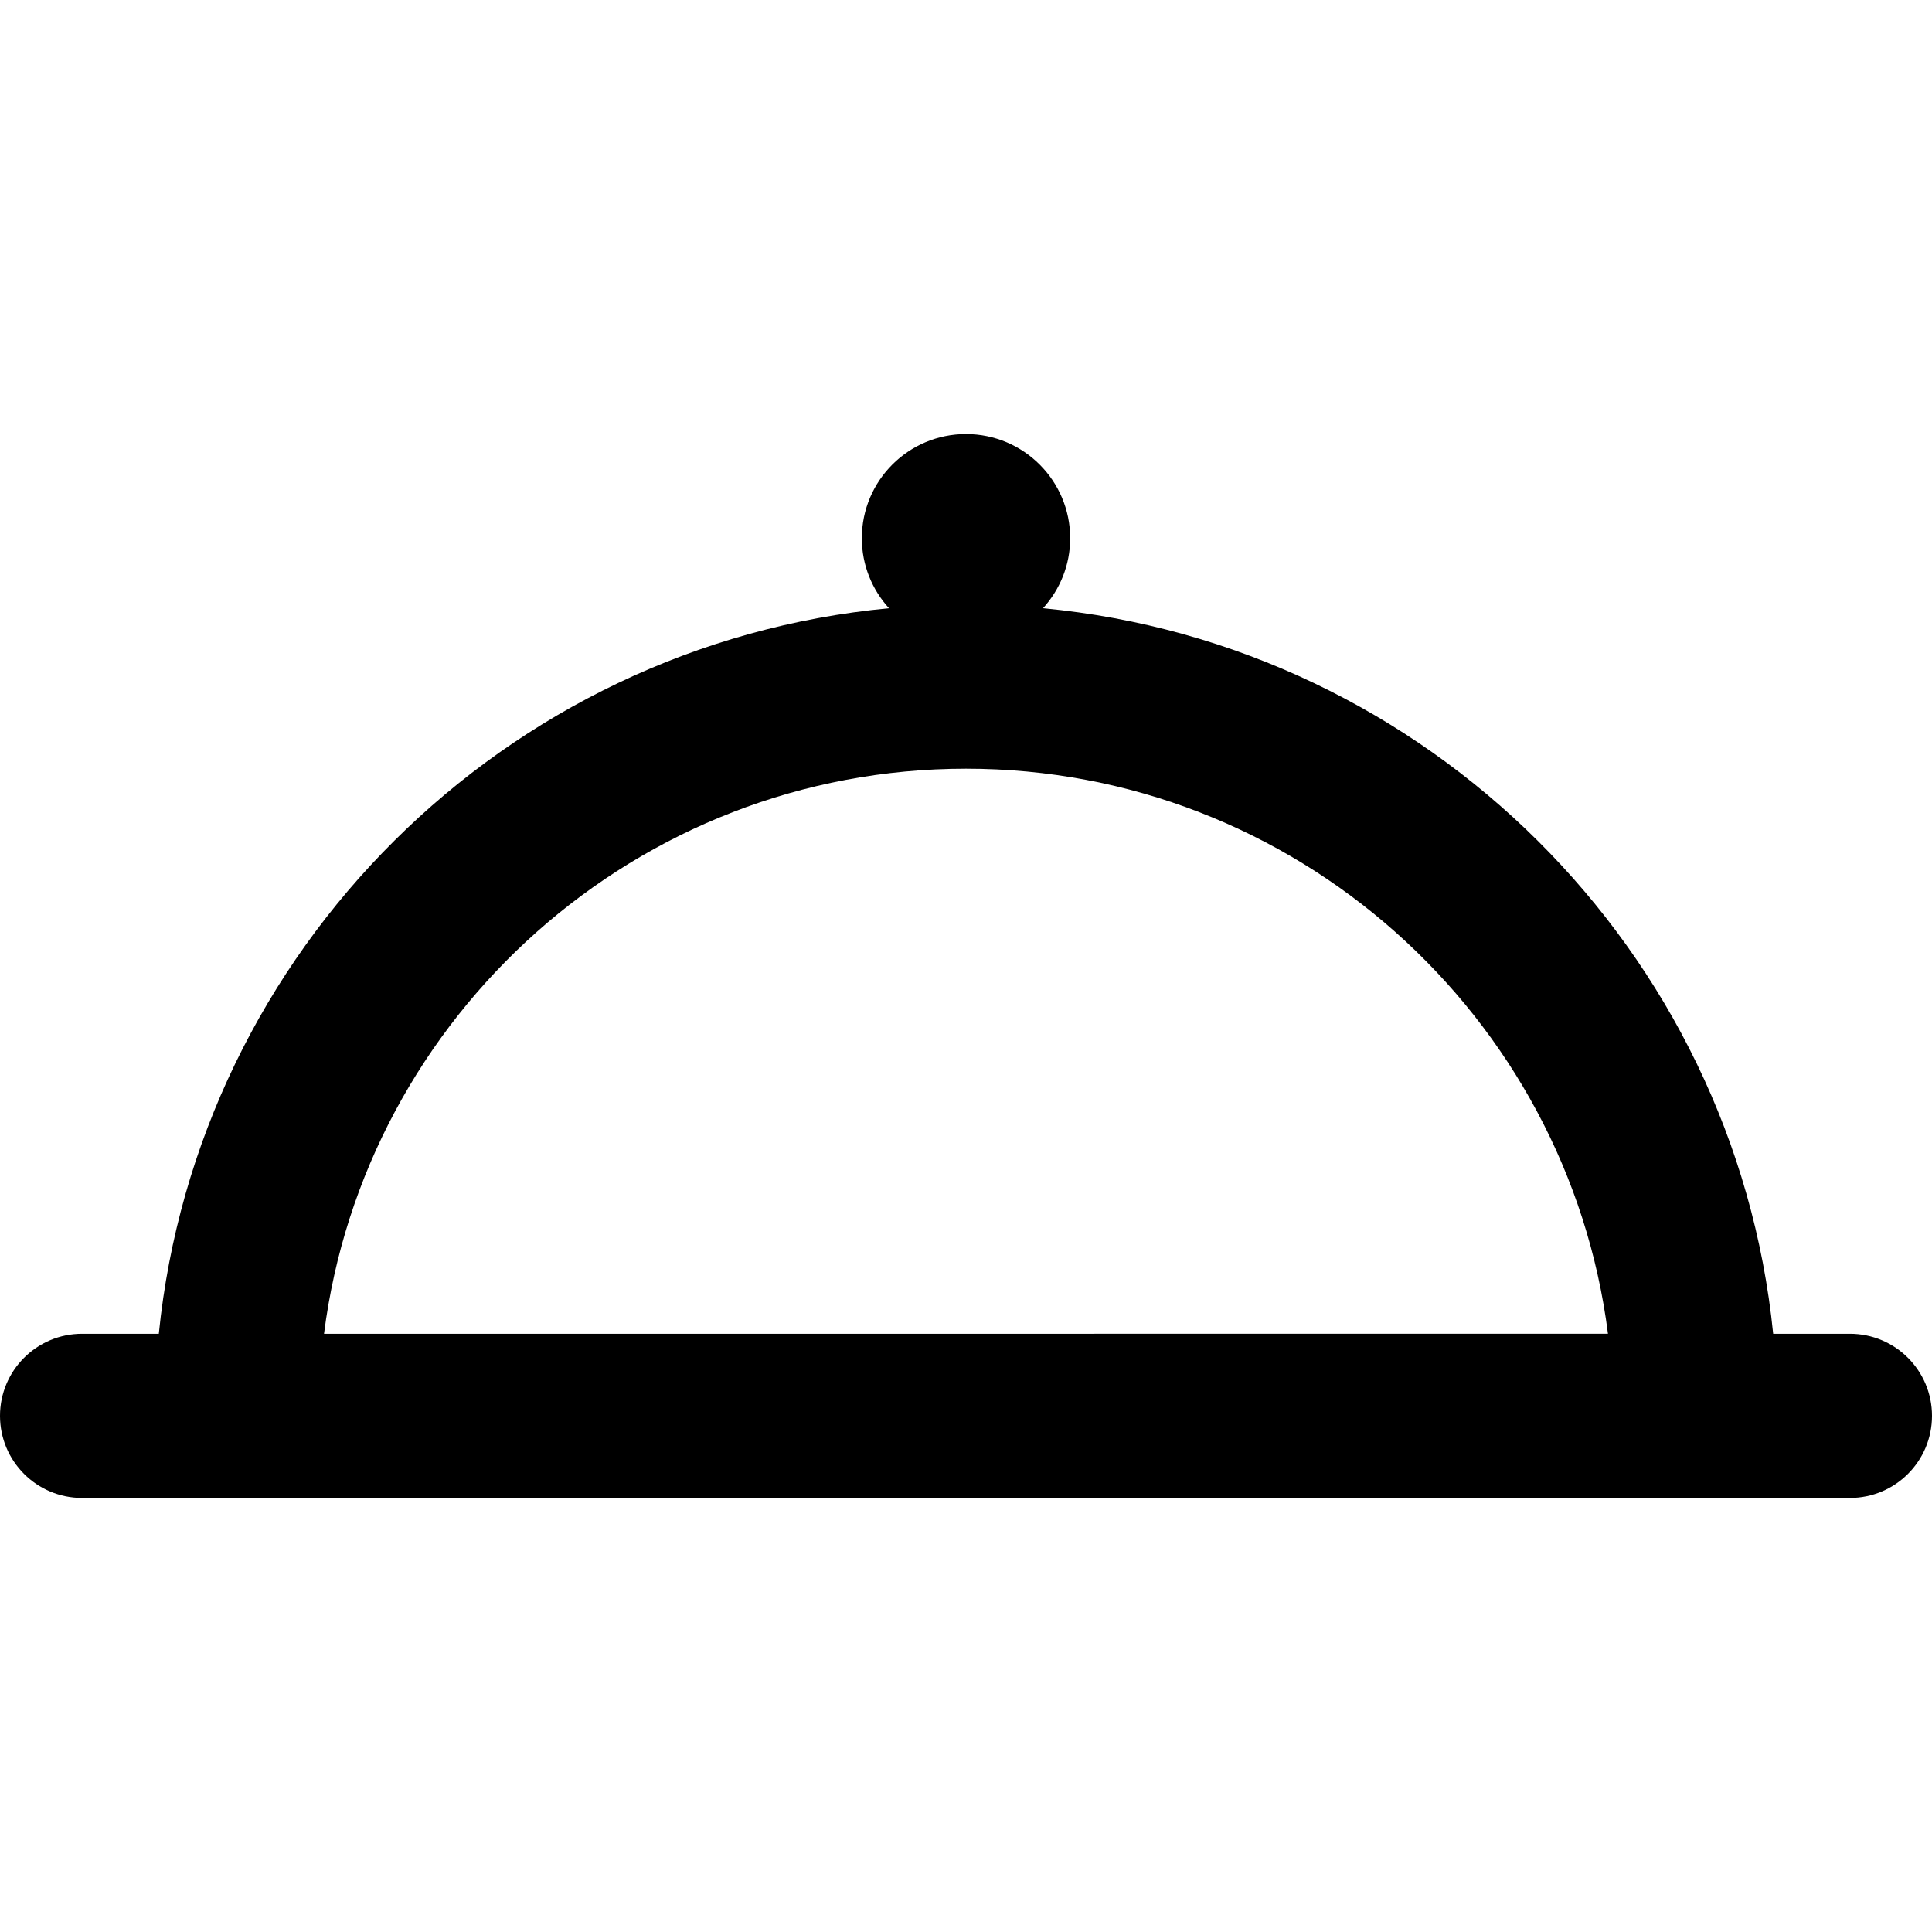 <?xml version="1.0" encoding="iso-8859-1"?>
<!-- Uploaded to: SVG Repo, www.svgrepo.com, Generator: SVG Repo Mixer Tools -->
<!DOCTYPE svg PUBLIC "-//W3C//DTD SVG 1.1//EN" "http://www.w3.org/Graphics/SVG/1.1/DTD/svg11.dtd">
<svg fill="#000000" height="800px" width="800px" version="1.1" id="Capa_1" xmlns="http://www.w3.org/2000/svg" xmlns:xlink="http://www.w3.org/1999/xlink" 
	 viewBox="0 0 297 297" xml:space="preserve">
<path d="M284.382,205.037h-11.797C266.634,146.06,219.421,99.089,160.34,93.499c2.585-2.844,4.175-6.61,4.175-10.757
	c0-8.845-7.17-16.015-16.015-16.015s-16.015,7.169-16.015,16.015c0,4.147,1.589,7.913,4.175,10.757
	C77.579,99.089,30.366,146.06,24.414,205.037H12.618C5.649,205.037,0,210.686,0,217.654c0,6.969,5.649,12.618,12.618,12.618h271.765
	c6.969,0,12.618-5.649,12.618-12.618C297,210.686,291.351,205.037,284.382,205.037z M148.5,118.169
	c50.583,0,92.469,37.947,98.689,86.868H49.811C56.031,156.116,97.917,118.169,148.5,118.169z"/>
</svg>